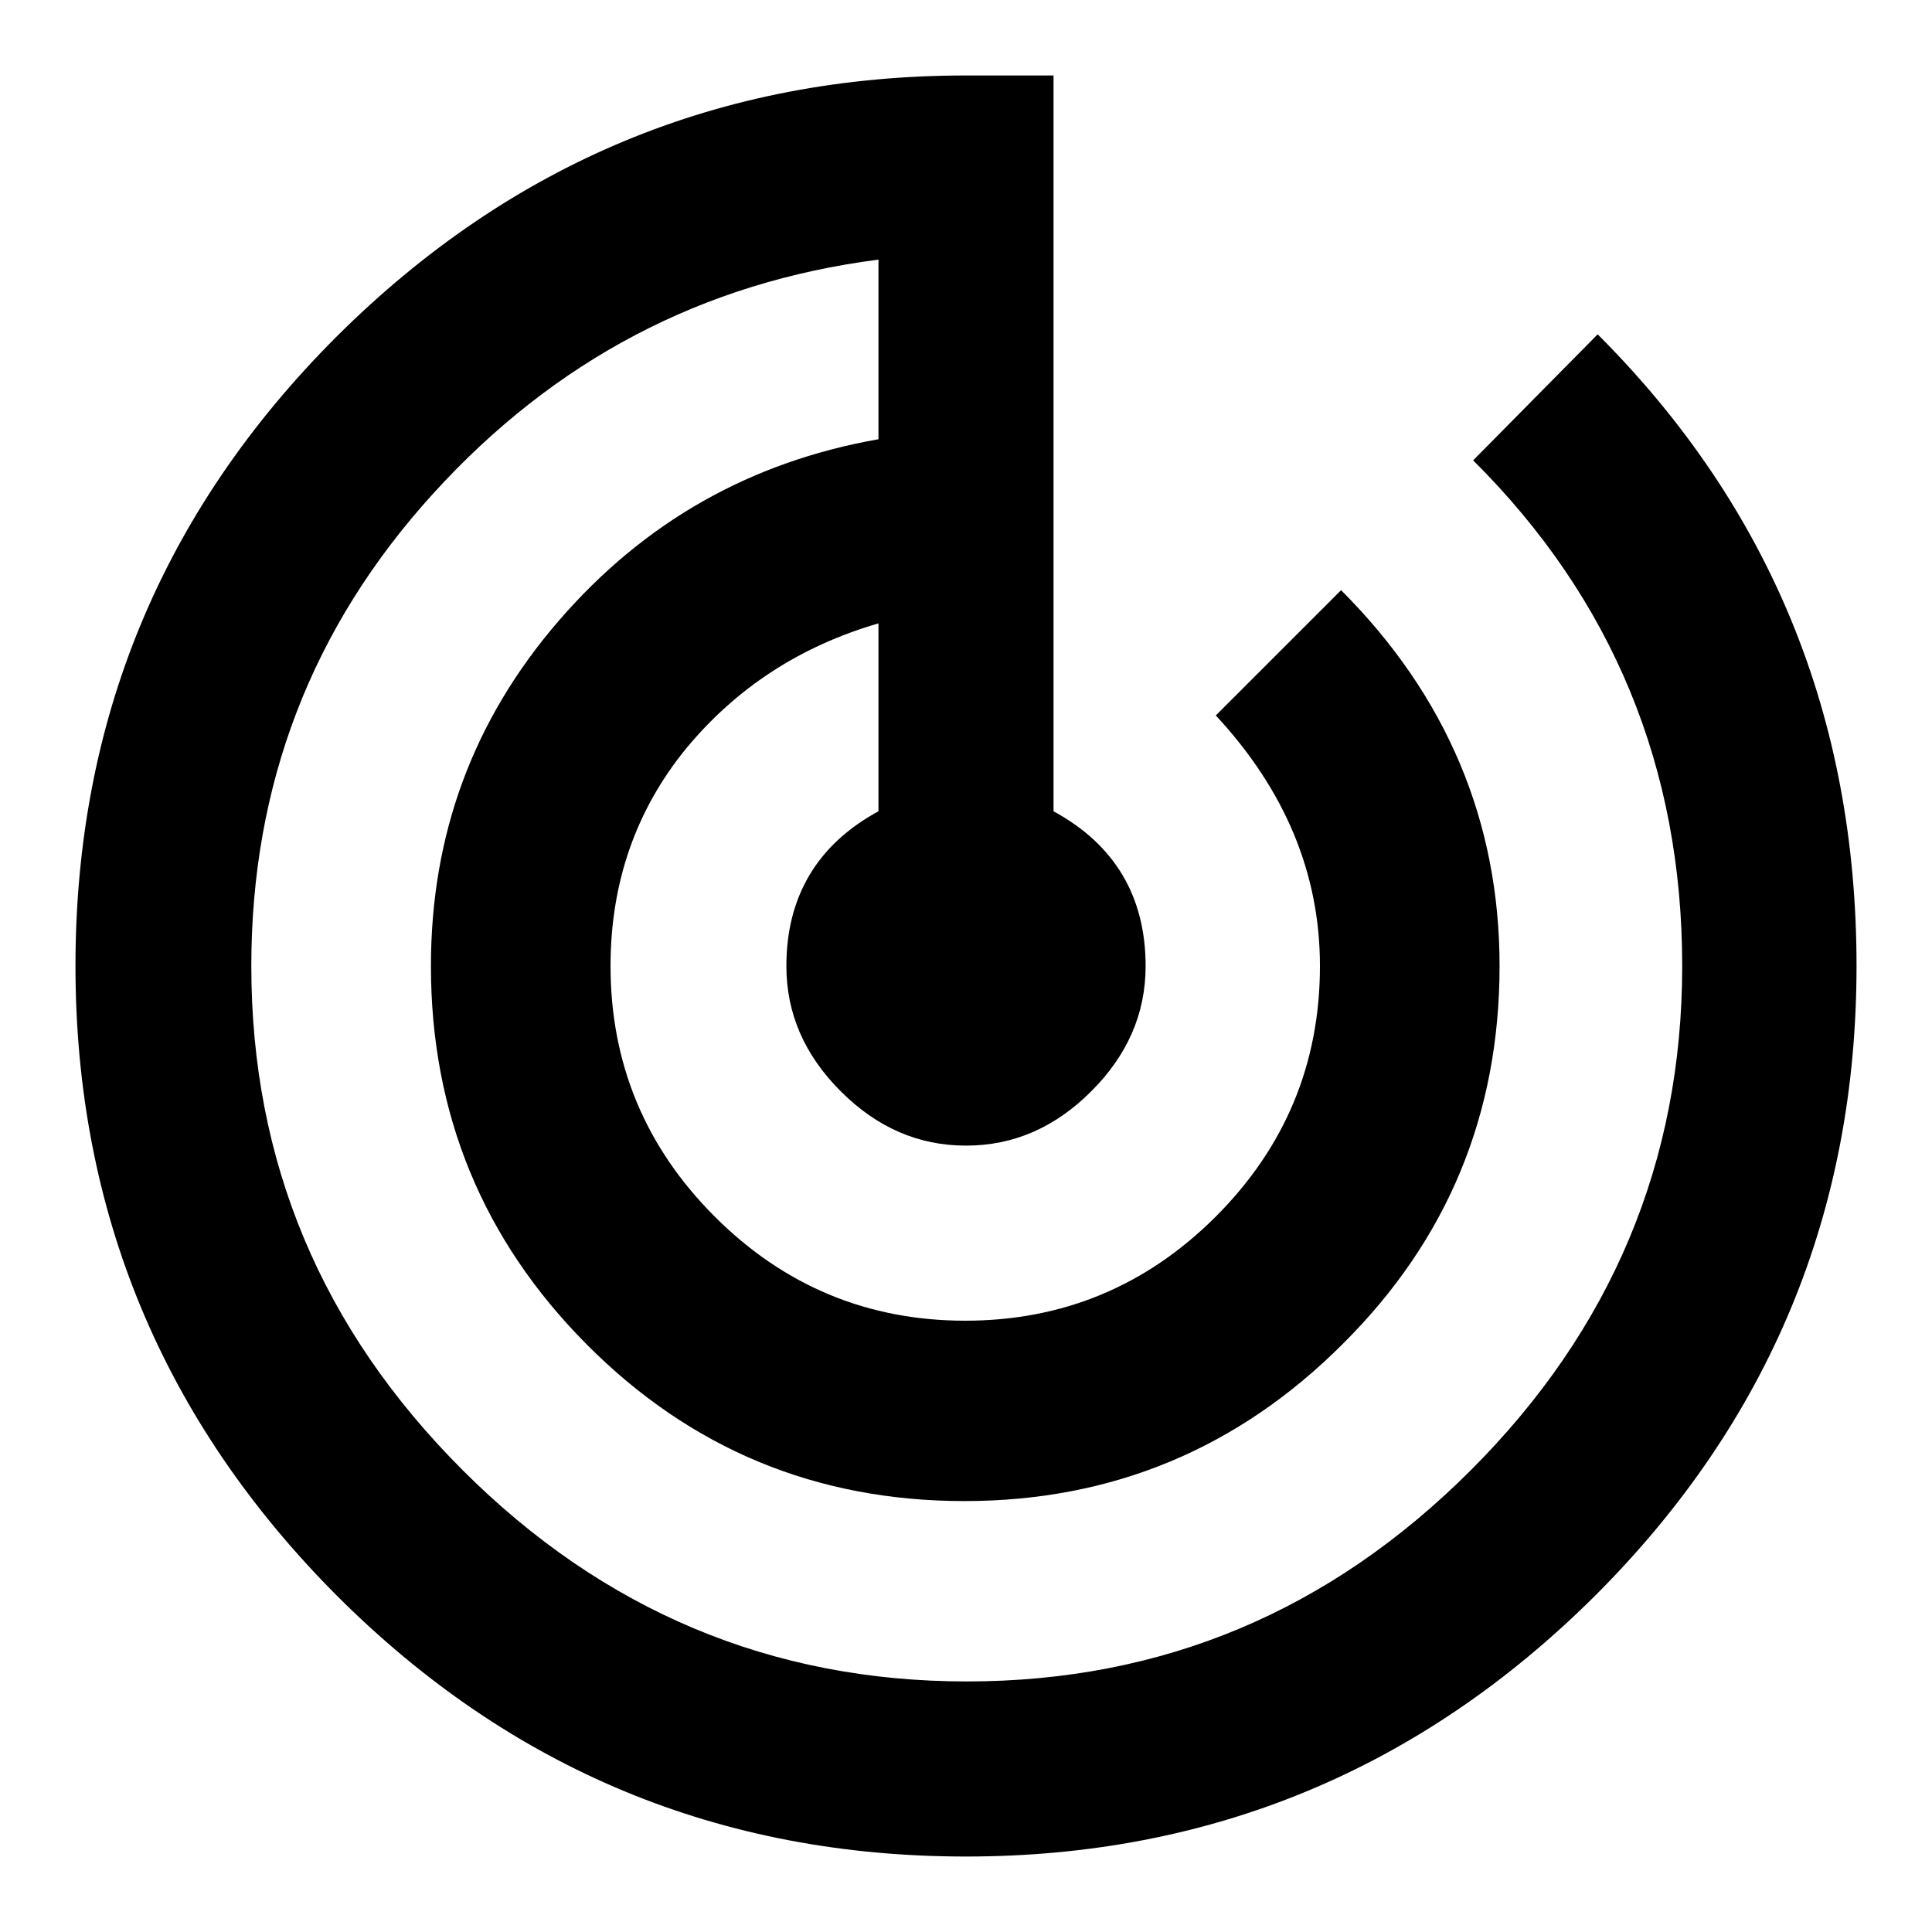 <?xml version="1.0" encoding="utf-8"?>
<!-- Svg Vector Icons : http://www.onlinewebfonts.com/icon -->
<!DOCTYPE svg PUBLIC "-//W3C//DTD SVG 1.1//EN" "http://www.w3.org/Graphics/SVG/1.1/DTD/svg11.dtd">
<svg version="1.1" xmlns="http://www.w3.org/2000/svg" xmlns:xlink="http://www.w3.org/1999/xlink" x="0px" y="0px" viewBox="0 0 256 256" enable-background="new 0 0 256 256" xml:space="preserve">
<g><g><g><path fill="#000000" d="M211.7,44.3C234.6,67.2,246,95.1,246,128c0,32.5-11.5,60.3-34.6,83.4C188.3,234.4,160.5,246,128,246c-32.5,0-60.3-11.5-83.4-34.6C21.6,188.3,10,160.5,10,128c0-32.5,11.5-60.3,34.6-83.4C67.7,21.6,95.5,10,128,10h11.6v97.5c8.1,4.4,12.2,11.3,12.2,20.5c0,6.3-2.4,11.8-7.2,16.6c-4.8,4.8-10.3,7.2-16.6,7.2s-11.8-2.4-16.6-7.2c-4.8-4.8-7.2-10.3-7.2-16.6c0-9.2,4.1-16.1,12.2-20.5V82.6c-10.3,3-18.8,8.5-25.5,16.6c-6.6,8.1-10,17.7-10,28.8c0,12.9,4.6,24,13.8,33.2s20.3,13.8,33.2,13.8c12.9,0,24-4.6,33.2-13.8s13.8-20.3,13.8-33.2c0-12.2-4.6-23.3-13.8-33.2l16.6-16.6c14,14,21,30.7,21,49.8c0,19.6-6.9,36.3-20.8,50.1c-13.8,13.8-30.5,20.8-50.1,20.8c-19.6,0-36.3-6.9-50.1-20.8C64,164.3,57.1,147.6,57.1,128c0-17.4,5.6-32.6,16.9-45.7c11.3-13.1,25.4-21.1,42.4-24.1V34.4c-23.3,3-42.9,13.3-59,31C41.3,83.1,33.3,104,33.3,128c0,25.9,9.3,48.1,28,66.8c18.6,18.6,40.9,28,66.8,28c25.9,0,48.1-9.3,66.8-28c18.6-18.6,28-40.9,28-66.8c0-26.2-9.2-48.6-27.7-67L211.7,44.3z"/></g></g></g>
</svg>
